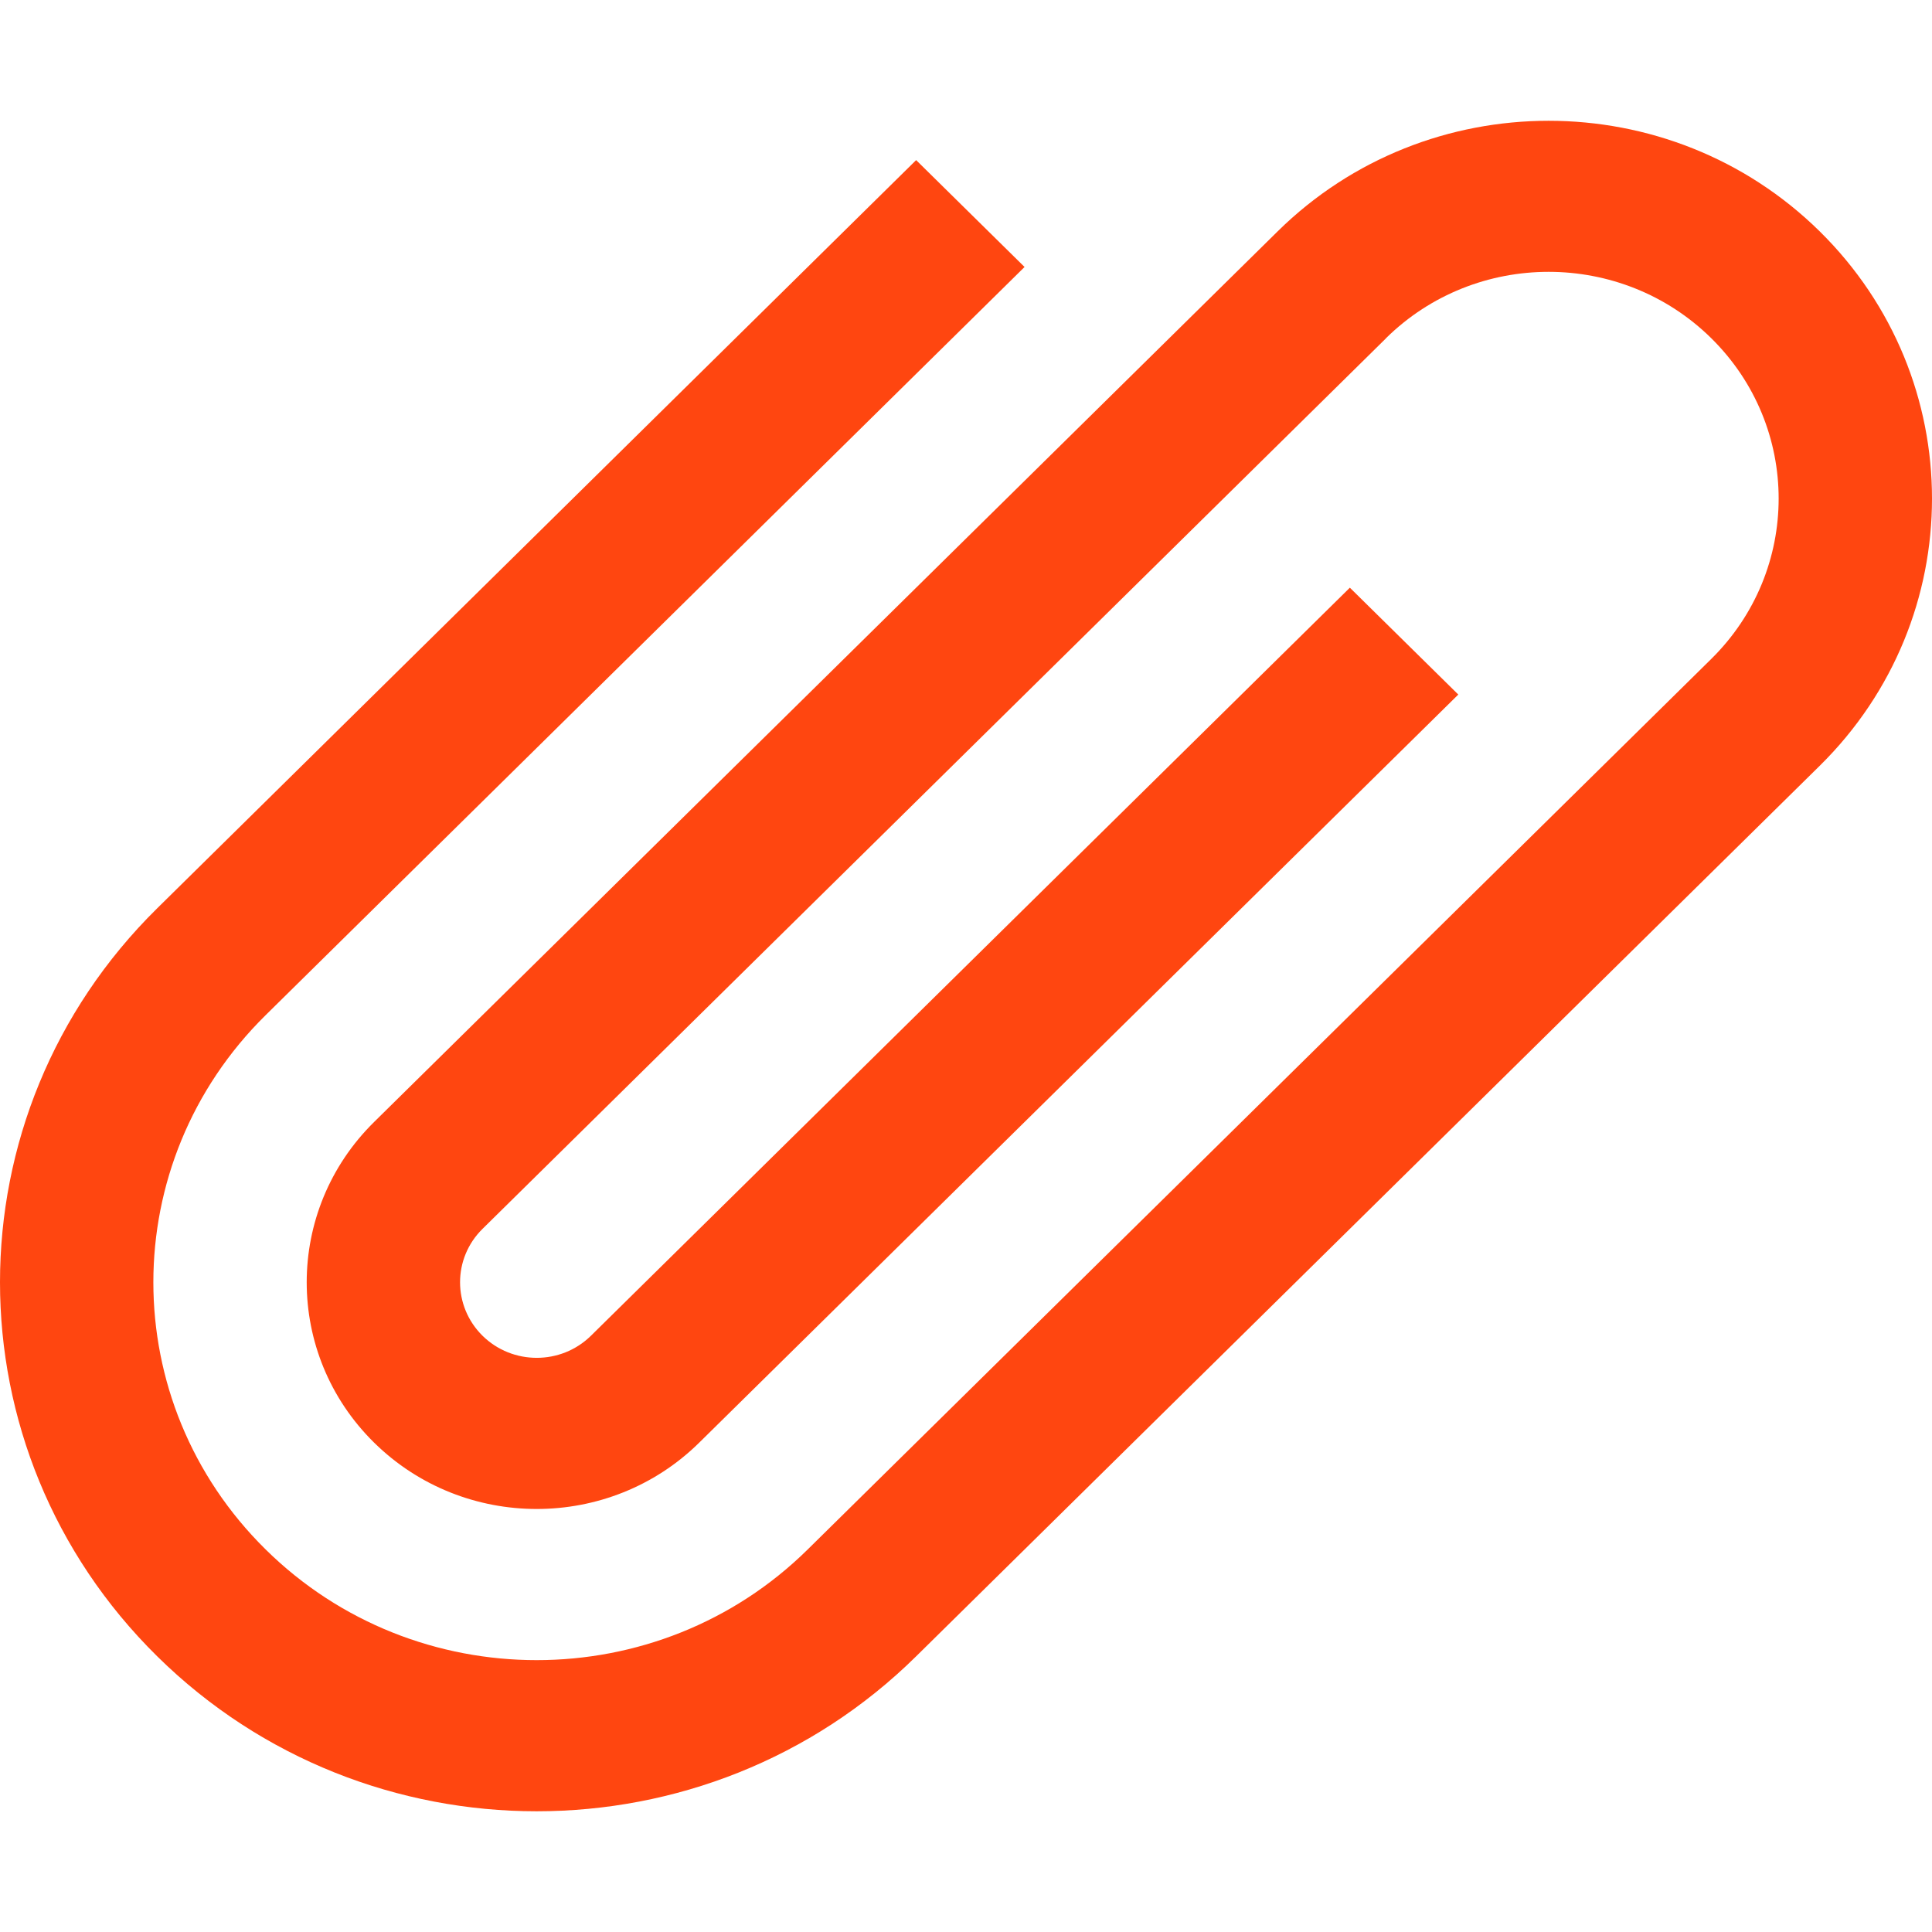 <svg width="16" height="16" viewBox="0 0 16 16" fill="none" xmlns="http://www.w3.org/2000/svg">
<g id="Frame">
<path id="Union" fill-rule="evenodd" clip-rule="evenodd" d="M10.581 1.916C11.82 0.695 13.83 0.695 15.07 1.916L15.07 1.916C16.31 3.138 16.31 5.12 15.07 6.342L7.587 13.717C5.852 15.428 3.037 15.428 1.302 13.717C-0.434 12.006 -0.434 9.232 1.302 7.522L7.587 1.326L8.485 2.211L2.2 8.407L1.751 7.964L2.2 8.407C0.96 9.629 0.96 11.61 2.2 12.832L1.754 13.271L2.2 12.832C3.439 14.054 5.45 14.054 6.689 12.832L14.172 5.457C14.916 4.723 14.916 3.535 14.172 2.801C13.428 2.068 12.222 2.068 11.478 2.801C11.478 2.802 11.478 2.802 11.478 2.802L3.996 10.177C3.748 10.421 3.748 10.817 3.996 11.062L3.996 11.062C4.244 11.306 4.646 11.306 4.894 11.062L11.179 4.867L12.077 5.752L5.791 11.947C5.048 12.68 3.842 12.68 3.098 11.947C2.354 11.214 2.354 10.025 3.098 9.292L10.581 1.916L10.581 1.916Z" fill="#FF4610"/>
</g>
</svg>
